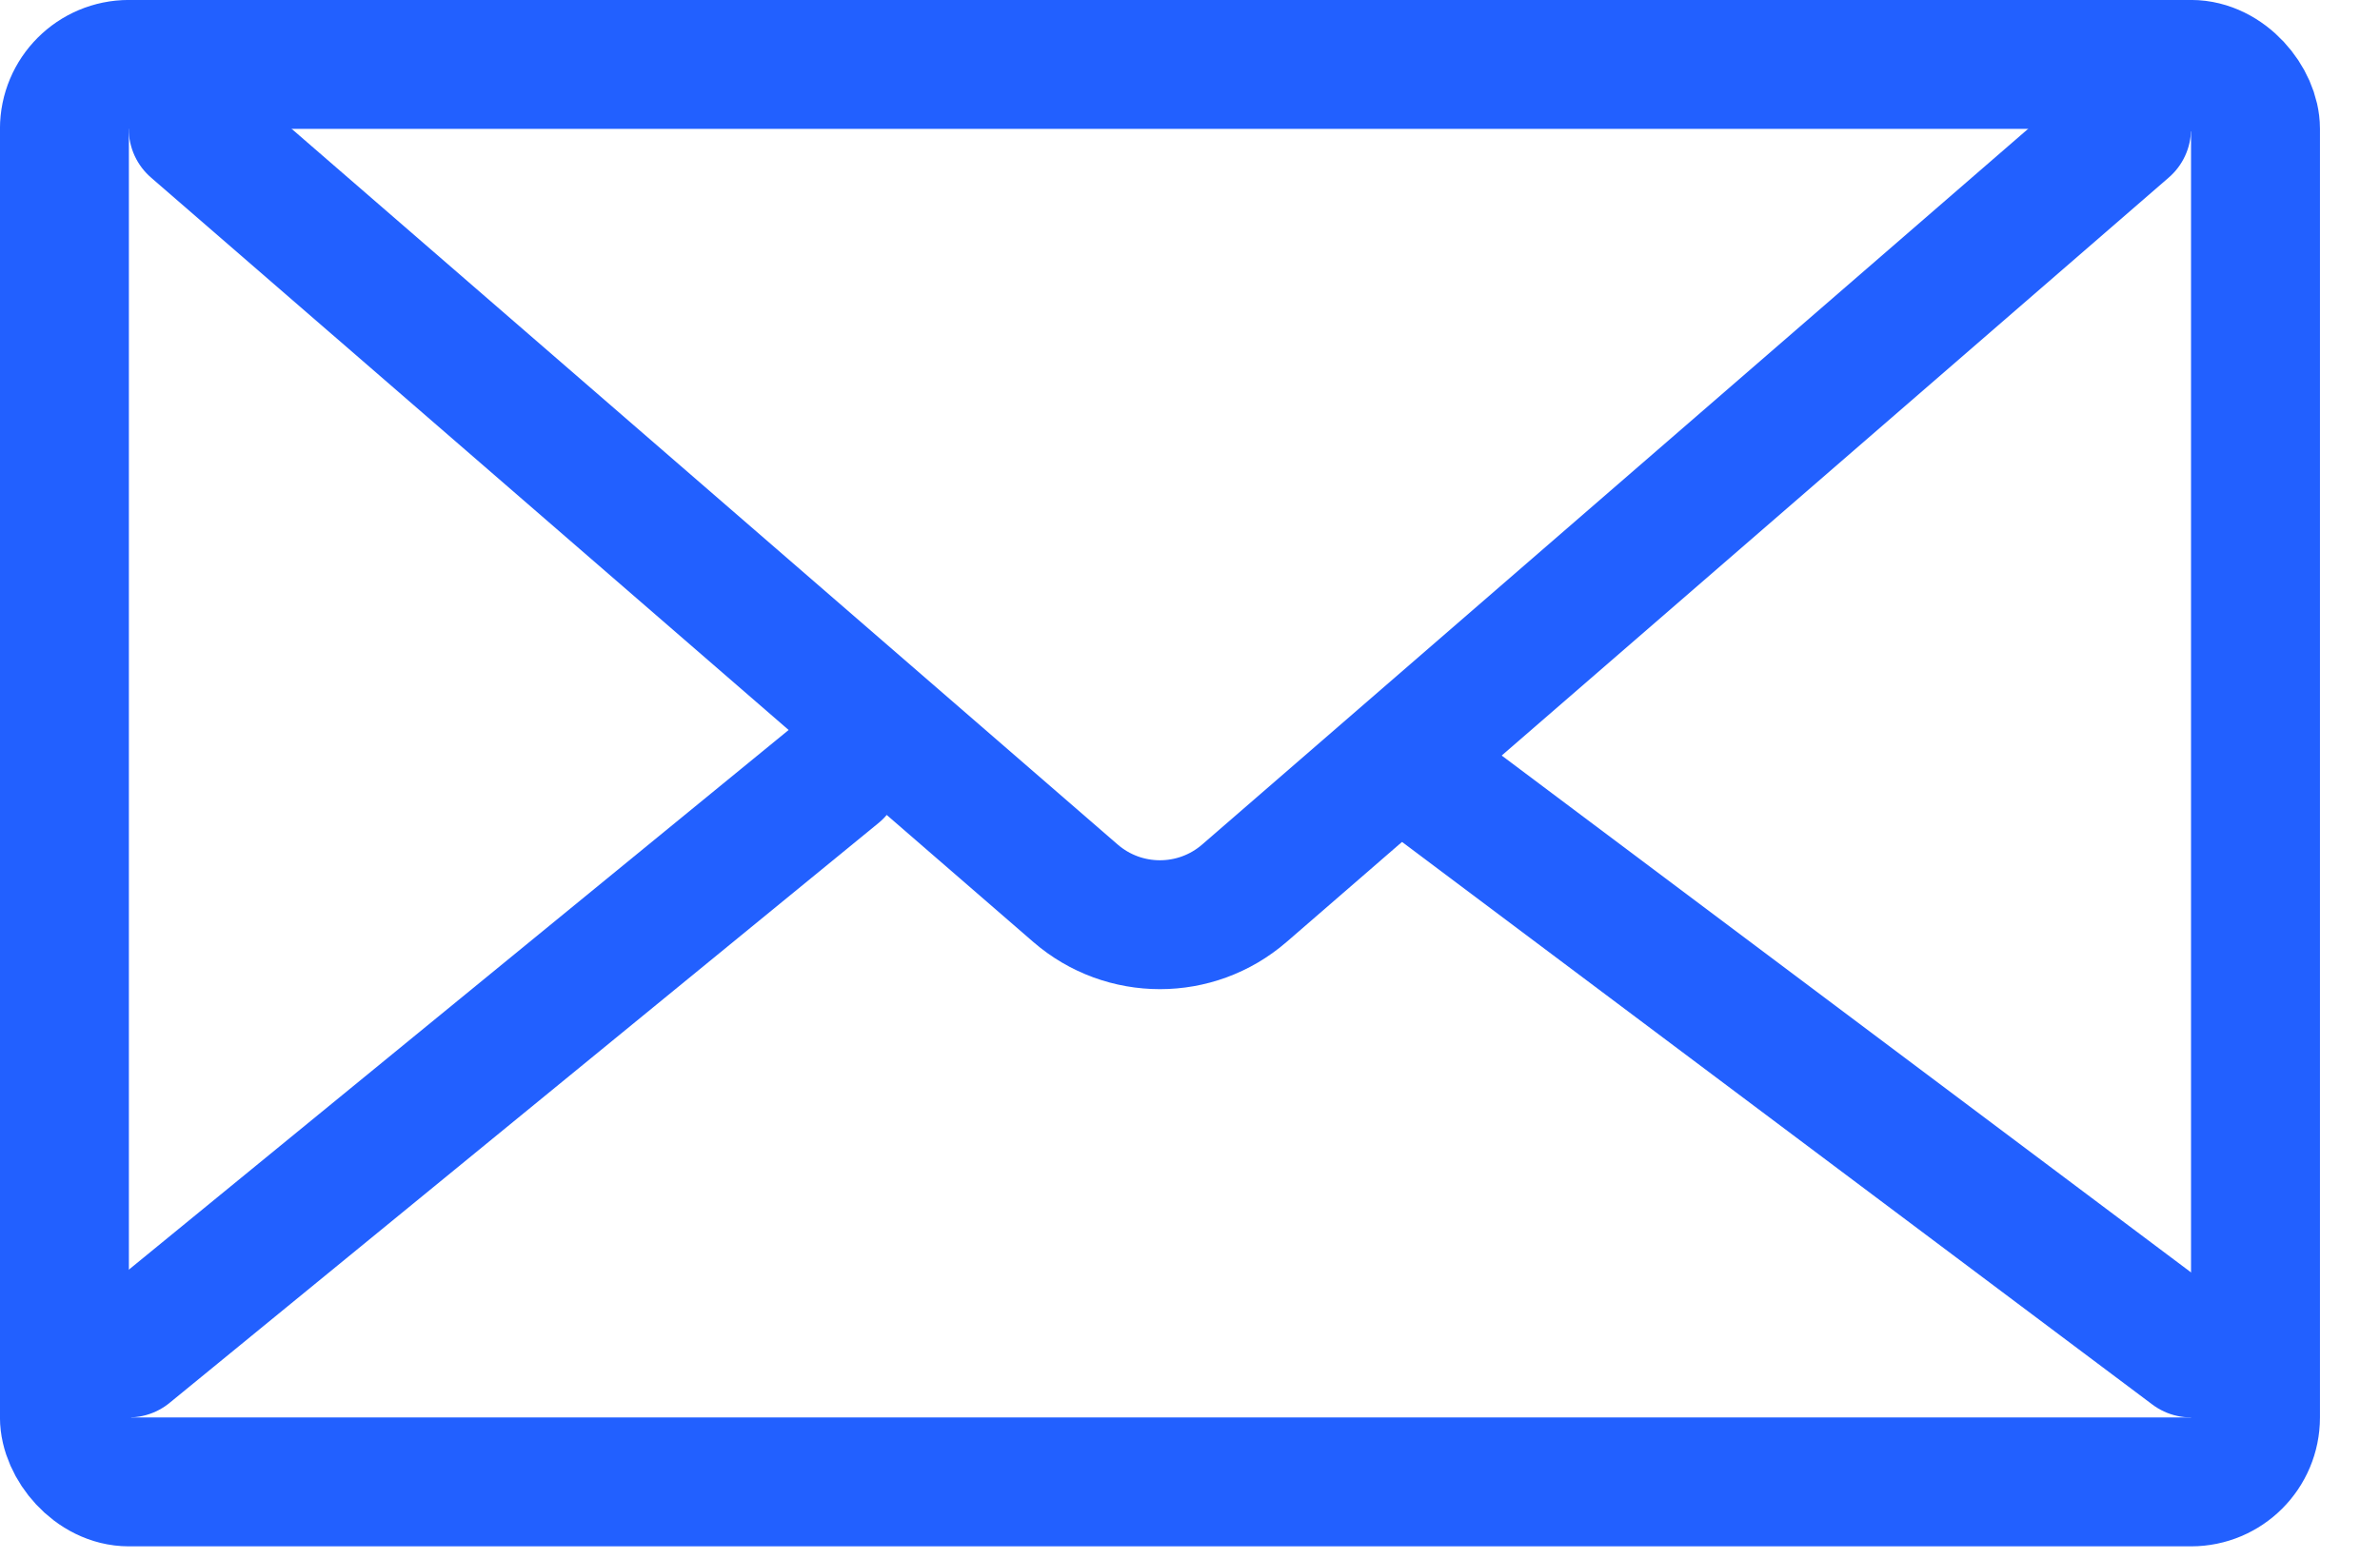 <svg width="29" height="19" viewBox="0 0 29 19" fill="none" xmlns="http://www.w3.org/2000/svg">
<rect x="0.785" y="0.785" width="26.698" height="17.276" rx="0.785" stroke="#2260FF" stroke-width="1.571"/>
<path d="M2.354 1.57L13.105 10.887C13.695 11.398 14.572 11.398 15.162 10.887L25.912 1.57" stroke="#2260FF" stroke-width="1.571" stroke-linecap="round"/>
<path d="M1.569 16.49L10.207 9.423" stroke="#2260FF" stroke-width="1.571" stroke-linecap="round"/>
<path d="M17.275 9.423L26.698 16.49" stroke="#2260FF" stroke-width="1.571" stroke-linecap="round"/>
</svg>
